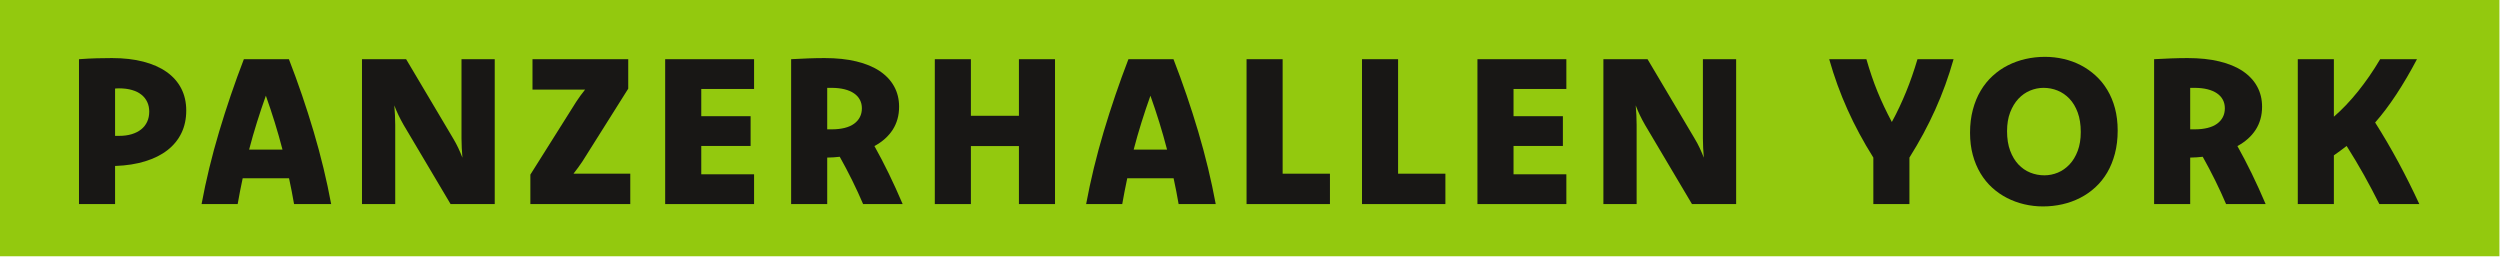 <?xml version="1.0" encoding="UTF-8"?>
<svg width="235px" height="25px" viewBox="0 0 235 25" version="1.1" xmlns="http://www.w3.org/2000/svg" xmlns:xlink="http://www.w3.org/1999/xlink">
    <title>label--panzerhallen-york</title>
    <g id="interactive-map" stroke="none" stroke-width="1" fill="none" fill-rule="evenodd">
        <g id="intermap" transform="translate(-763, -1145)">
            <g id="label--panzerhallen-york" transform="translate(763, 1145)">
                <polygon id="Fill-1223" fill="#93C90E" points="0 24.089 234.946 24.089 234.946 7.83373345e-14 0 7.83373345e-14"></polygon>
                <path d="M10.817,12.771 L11.009,12.771 L11.202,12.771 C11.638,12.771 12.031,12.719 12.38,12.613 C12.728,12.508 13.025,12.358 13.268,12.163 C13.512,11.969 13.7,11.73 13.831,11.449 C13.963,11.168 14.028,10.848 14.028,10.491 C14.028,10.158 13.966,9.858 13.84,9.59 C13.716,9.321 13.533,9.091 13.293,8.9 C13.053,8.708 12.757,8.561 12.403,8.459 C12.051,8.357 11.647,8.305 11.192,8.305 C11.128,8.305 11.064,8.307 11,8.31 C10.936,8.314 10.875,8.319 10.817,8.325 L10.817,12.771 Z M7.425,5.565 C8.045,5.52 8.605,5.491 9.107,5.478 C9.609,5.465 10.079,5.459 10.521,5.459 C11.626,5.459 12.61,5.57 13.472,5.795 C14.335,6.018 15.065,6.341 15.662,6.763 C16.26,7.185 16.717,7.7 17.033,8.31 C17.348,8.921 17.507,9.612 17.507,10.386 C17.507,11.177 17.355,11.887 17.051,12.513 C16.747,13.139 16.309,13.674 15.737,14.118 C15.164,14.562 14.466,14.91 13.644,15.162 C12.822,15.416 11.899,15.56 10.875,15.599 L10.847,15.599 L10.817,15.599 L10.817,19.183 L7.425,19.183 L7.425,5.565 Z" id="Fill-1224" fill="#181715"></path>
                <path d="M26.555,14.065 C26.332,13.204 26.089,12.348 25.826,11.502 C25.563,10.655 25.285,9.82 24.991,8.996 C24.696,9.82 24.416,10.655 24.151,11.502 C23.885,12.348 23.64,13.204 23.416,14.065 L26.555,14.065 Z M27.158,5.564 C28.028,7.807 28.803,10.077 29.484,12.374 C30.166,14.67 30.714,16.941 31.129,19.183 L27.641,19.183 C27.57,18.787 27.497,18.384 27.42,17.975 C27.344,17.567 27.259,17.161 27.17,16.759 L22.812,16.759 C22.722,17.174 22.638,17.583 22.561,17.985 C22.485,18.388 22.411,18.787 22.341,19.183 L18.948,19.183 C19.363,16.941 19.914,14.67 20.6,12.374 C21.286,10.077 22.06,7.807 22.923,5.564 L27.158,5.564 Z" id="Fill-1225" fill="#181715"></path>
                <path d="M46.505,19.183 L42.355,19.183 L37.937,11.737 C37.758,11.424 37.596,11.117 37.453,10.817 C37.309,10.516 37.179,10.213 37.065,9.906 C37.09,10.213 37.11,10.518 37.127,10.822 C37.143,11.125 37.151,11.43 37.151,11.737 L37.151,19.183 L34.027,19.183 L34.027,5.565 L38.176,5.565 L42.595,13.011 C42.78,13.318 42.943,13.622 43.083,13.922 C43.224,14.222 43.352,14.523 43.467,14.822 C43.441,14.523 43.42,14.219 43.405,13.912 C43.388,13.605 43.381,13.305 43.381,13.011 L43.381,5.565 L46.505,5.565 L46.505,19.183 Z" id="Fill-1226" fill="#181715"></path>
                <path d="M59.054,8.334 L54.751,15.168 C54.623,15.36 54.488,15.552 54.347,15.747 C54.208,15.943 54.061,16.136 53.907,16.327 L59.246,16.327 L59.246,19.184 L49.854,19.184 L49.854,16.413 L54.156,9.58 C54.284,9.382 54.418,9.187 54.559,8.995 C54.699,8.803 54.846,8.612 54.999,8.42 L50.054,8.42 L50.054,5.564 L59.054,5.564 L59.054,8.334 Z" id="Fill-1227" fill="#181715"></path>
                <polygon id="Fill-1228" fill="#181715" points="70.883 8.363 65.919 8.363 65.919 10.922 70.557 10.922 70.557 13.72 65.919 13.72 65.919 16.384 70.883 16.384 70.883 19.183 62.526 19.183 62.526 5.564 70.883 5.564"></polygon>
                <path d="M77.758,12.158 L77.965,12.158 L78.181,12.158 C78.636,12.158 79.041,12.113 79.397,12.024 C79.753,11.935 80.049,11.803 80.286,11.63 C80.523,11.457 80.705,11.249 80.829,11.005 C80.954,10.762 81.017,10.487 81.017,10.179 C81.017,9.884 80.954,9.618 80.829,9.382 C80.705,9.144 80.522,8.943 80.281,8.777 C80.04,8.61 79.742,8.482 79.388,8.393 C79.031,8.303 78.623,8.258 78.162,8.258 L77.96,8.258 L77.758,8.258 L77.758,12.158 Z M74.366,5.564 C74.915,5.532 75.454,5.507 75.986,5.488 C76.515,5.468 77.026,5.459 77.518,5.459 C78.637,5.459 79.629,5.562 80.494,5.771 C81.36,5.978 82.091,6.28 82.684,6.676 C83.278,7.073 83.732,7.553 84.045,8.119 C84.358,8.684 84.515,9.322 84.515,10.03 C84.515,10.446 84.464,10.834 84.362,11.195 C84.26,11.556 84.111,11.89 83.914,12.196 C83.715,12.503 83.473,12.786 83.183,13.045 C82.894,13.304 82.564,13.532 82.196,13.73 C82.647,14.536 83.097,15.394 83.542,16.308 C83.987,17.222 84.423,18.181 84.85,19.183 L81.132,19.183 C80.825,18.461 80.486,17.725 80.116,16.974 C79.745,16.224 79.352,15.478 78.937,14.736 C78.75,14.762 78.56,14.779 78.367,14.789 C78.173,14.799 77.971,14.807 77.758,14.813 L77.758,19.183 L74.366,19.183 L74.366,5.564 Z" id="Fill-1229" fill="#181715"></path>
                <polygon id="Fill-1230" fill="#181715" points="99.171 19.183 95.779 19.183 95.779 13.73 91.264 13.73 91.264 19.183 87.872 19.183 87.872 5.565 91.264 5.565 91.264 10.884 95.779 10.884 95.779 5.565 99.171 5.565"></polygon>
                <path d="M109.705,14.065 C109.481,13.204 109.238,12.348 108.976,11.502 C108.712,10.655 108.435,9.82 108.14,8.996 C107.846,9.82 107.565,10.655 107.3,11.502 C107.034,12.348 106.789,13.204 106.565,14.065 L109.705,14.065 Z M110.307,5.564 C111.177,7.807 111.952,10.077 112.634,12.374 C113.315,14.67 113.863,16.941 114.278,19.183 L110.79,19.183 C110.72,18.787 110.646,18.384 110.569,17.975 C110.493,17.567 110.409,17.161 110.319,16.759 L105.961,16.759 C105.871,17.174 105.787,17.583 105.711,17.985 C105.634,18.388 105.561,18.787 105.49,19.183 L102.097,19.183 C102.512,16.941 103.063,14.67 103.749,12.374 C104.436,10.077 105.209,7.807 106.072,5.564 L110.307,5.564 Z" id="Fill-1231" fill="#181715"></path>
                <polygon id="Fill-1232" fill="#181715" points="120.568 16.327 125.015 16.327 125.015 19.183 117.176 19.183 117.176 5.564 120.568 5.564"></polygon>
                <polygon id="Fill-1233" fill="#181715" points="131.42 16.327 135.867 16.327 135.867 19.183 128.028 19.183 128.028 5.564 131.42 5.564"></polygon>
                <polygon id="Fill-1234" fill="#181715" points="147.237 8.363 142.272 8.363 142.272 10.922 146.911 10.922 146.911 13.72 142.272 13.72 142.272 16.384 147.237 16.384 147.237 19.183 138.88 19.183 138.88 5.564 147.237 5.564"></polygon>
                <path d="M163.197,19.183 L159.047,19.183 L154.63,11.737 C154.45,11.424 154.289,11.117 154.145,10.817 C154.001,10.516 153.871,10.213 153.757,9.906 C153.782,10.213 153.803,10.518 153.82,10.822 C153.835,11.125 153.843,11.43 153.843,11.737 L153.843,19.183 L150.719,19.183 L150.719,5.565 L154.869,5.565 L159.287,13.011 C159.472,13.318 159.635,13.622 159.776,13.922 C159.916,14.222 160.044,14.523 160.159,14.822 C160.134,14.523 160.113,14.219 160.097,13.912 C160.08,13.605 160.073,13.305 160.073,13.011 L160.073,5.565 L163.197,5.565 L163.197,19.183 Z" id="Fill-1235" fill="#181715"></path>
                <path d="M176.094,14.813 C175.621,14.059 175.183,13.309 174.781,12.561 C174.378,11.813 174.006,11.059 173.665,10.299 C173.323,9.538 173.009,8.767 172.725,7.984 C172.441,7.202 172.181,6.395 171.944,5.564 L175.442,5.564 C175.602,6.121 175.767,6.651 175.94,7.155 C176.112,7.661 176.295,8.151 176.489,8.626 C176.684,9.102 176.892,9.575 177.116,10.044 C177.339,10.514 177.578,10.989 177.833,11.468 C178.095,10.989 178.336,10.514 178.555,10.044 C178.776,9.575 178.982,9.102 179.177,8.626 C179.372,8.151 179.557,7.661 179.731,7.155 C179.907,6.651 180.078,6.121 180.243,5.564 L183.636,5.564 C183.401,6.395 183.139,7.202 182.856,7.984 C182.571,8.767 182.258,9.538 181.916,10.299 C181.574,11.059 181.202,11.813 180.8,12.561 C180.396,13.309 179.959,14.059 179.486,14.813 L179.486,19.184 L176.094,19.184 L176.094,14.813 Z" id="Fill-1236" fill="#181715"></path>
                <path d="M192.094,8.258 C191.659,8.258 191.236,8.344 190.824,8.516 C190.412,8.689 190.046,8.946 189.727,9.287 C189.408,9.629 189.15,10.055 188.955,10.563 C188.76,11.071 188.663,11.66 188.663,12.33 C188.663,13.034 188.76,13.645 188.955,14.166 C189.15,14.687 189.409,15.118 189.732,15.46 C190.053,15.801 190.426,16.057 190.848,16.227 C191.269,16.396 191.71,16.48 192.171,16.48 C192.605,16.48 193.026,16.396 193.436,16.227 C193.844,16.057 194.21,15.801 194.533,15.46 C194.856,15.118 195.113,14.693 195.304,14.185 C195.496,13.677 195.592,13.085 195.592,12.407 C195.592,11.705 195.496,11.093 195.304,10.572 C195.113,10.052 194.854,9.62 194.528,9.278 C194.203,8.937 193.83,8.681 193.411,8.511 C192.993,8.342 192.554,8.258 192.094,8.258 M192.228,5.343 C192.822,5.343 193.405,5.409 193.977,5.541 C194.549,5.672 195.087,5.868 195.592,6.13 C196.097,6.392 196.562,6.716 196.986,7.103 C197.411,7.49 197.779,7.939 198.088,8.454 C198.399,8.968 198.638,9.543 198.808,10.179 C198.976,10.815 199.062,11.513 199.062,12.273 C199.062,13.059 198.975,13.781 198.802,14.44 C198.629,15.097 198.388,15.69 198.08,16.217 C197.769,16.744 197.397,17.207 196.963,17.607 C196.528,18.006 196.05,18.338 195.53,18.603 C195.009,18.869 194.453,19.069 193.863,19.203 C193.271,19.337 192.662,19.404 192.037,19.404 C191.442,19.404 190.859,19.337 190.287,19.203 C189.715,19.069 189.175,18.872 188.668,18.613 C188.16,18.354 187.693,18.031 187.268,17.645 C186.844,17.259 186.475,16.808 186.167,16.294 C185.857,15.779 185.615,15.204 185.443,14.568 C185.27,13.933 185.184,13.235 185.184,12.475 C185.184,11.695 185.272,10.975 185.448,10.314 C185.623,9.653 185.867,9.057 186.181,8.531 C186.493,8.004 186.867,7.54 187.302,7.141 C187.736,6.742 188.214,6.409 188.735,6.144 C189.255,5.879 189.812,5.68 190.402,5.545 C190.994,5.411 191.602,5.343 192.228,5.343" id="Fill-1237" fill="#181715"></path>
                <path d="M205.878,12.158 L206.085,12.158 L206.301,12.158 C206.756,12.158 207.161,12.113 207.516,12.024 C207.873,11.935 208.169,11.803 208.406,11.63 C208.643,11.457 208.825,11.249 208.949,11.005 C209.074,10.762 209.136,10.487 209.136,10.179 C209.136,9.884 209.074,9.618 208.949,9.382 C208.825,9.144 208.642,8.943 208.401,8.777 C208.16,8.61 207.862,8.482 207.508,8.393 C207.151,8.303 206.743,8.258 206.282,8.258 L206.08,8.258 L205.878,8.258 L205.878,12.158 Z M202.486,5.564 C203.035,5.532 203.574,5.507 204.106,5.488 C204.635,5.468 205.146,5.459 205.638,5.459 C206.757,5.459 207.749,5.562 208.614,5.771 C209.48,5.978 210.211,6.28 210.804,6.676 C211.398,7.073 211.852,7.553 212.165,8.119 C212.478,8.684 212.635,9.322 212.635,10.03 C212.635,10.446 212.584,10.834 212.482,11.195 C212.38,11.556 212.231,11.89 212.034,12.196 C211.835,12.503 211.593,12.786 211.303,13.045 C211.014,13.304 210.684,13.532 210.316,13.73 C210.767,14.536 211.217,15.394 211.662,16.308 C212.107,17.222 212.543,18.181 212.97,19.183 L209.252,19.183 C208.945,18.461 208.606,17.725 208.236,16.974 C207.865,16.224 207.472,15.478 207.057,14.736 C206.87,14.762 206.68,14.779 206.487,14.789 C206.293,14.799 206.091,14.807 205.878,14.813 L205.878,19.183 L202.486,19.183 L202.486,5.564 Z" id="Fill-1238" fill="#181715"></path>
                <path d="M215.992,5.564 L219.384,5.564 L219.384,10.97 C219.775,10.632 220.16,10.264 220.537,9.867 C220.915,9.472 221.284,9.048 221.646,8.598 C222.008,8.147 222.363,7.67 222.713,7.166 C223.062,6.661 223.402,6.127 223.736,5.564 L227.196,5.564 C226.556,6.779 225.906,7.885 225.248,8.885 C224.588,9.886 223.927,10.762 223.262,11.516 C224.022,12.711 224.751,13.955 225.449,15.249 C226.146,16.543 226.802,17.855 227.416,19.183 L223.659,19.183 C223.422,18.71 223.184,18.247 222.943,17.794 C222.703,17.34 222.457,16.889 222.209,16.443 C221.958,15.996 221.699,15.546 221.43,15.096 C221.161,14.645 220.878,14.188 220.584,13.72 C220.373,13.881 220.17,14.034 219.975,14.18 C219.779,14.327 219.583,14.468 219.384,14.602 L219.384,19.183 L215.992,19.183 L215.992,5.564 Z" id="Fill-1239" fill="#181715"></path>
            </g>
        </g>
    </g>
</svg>